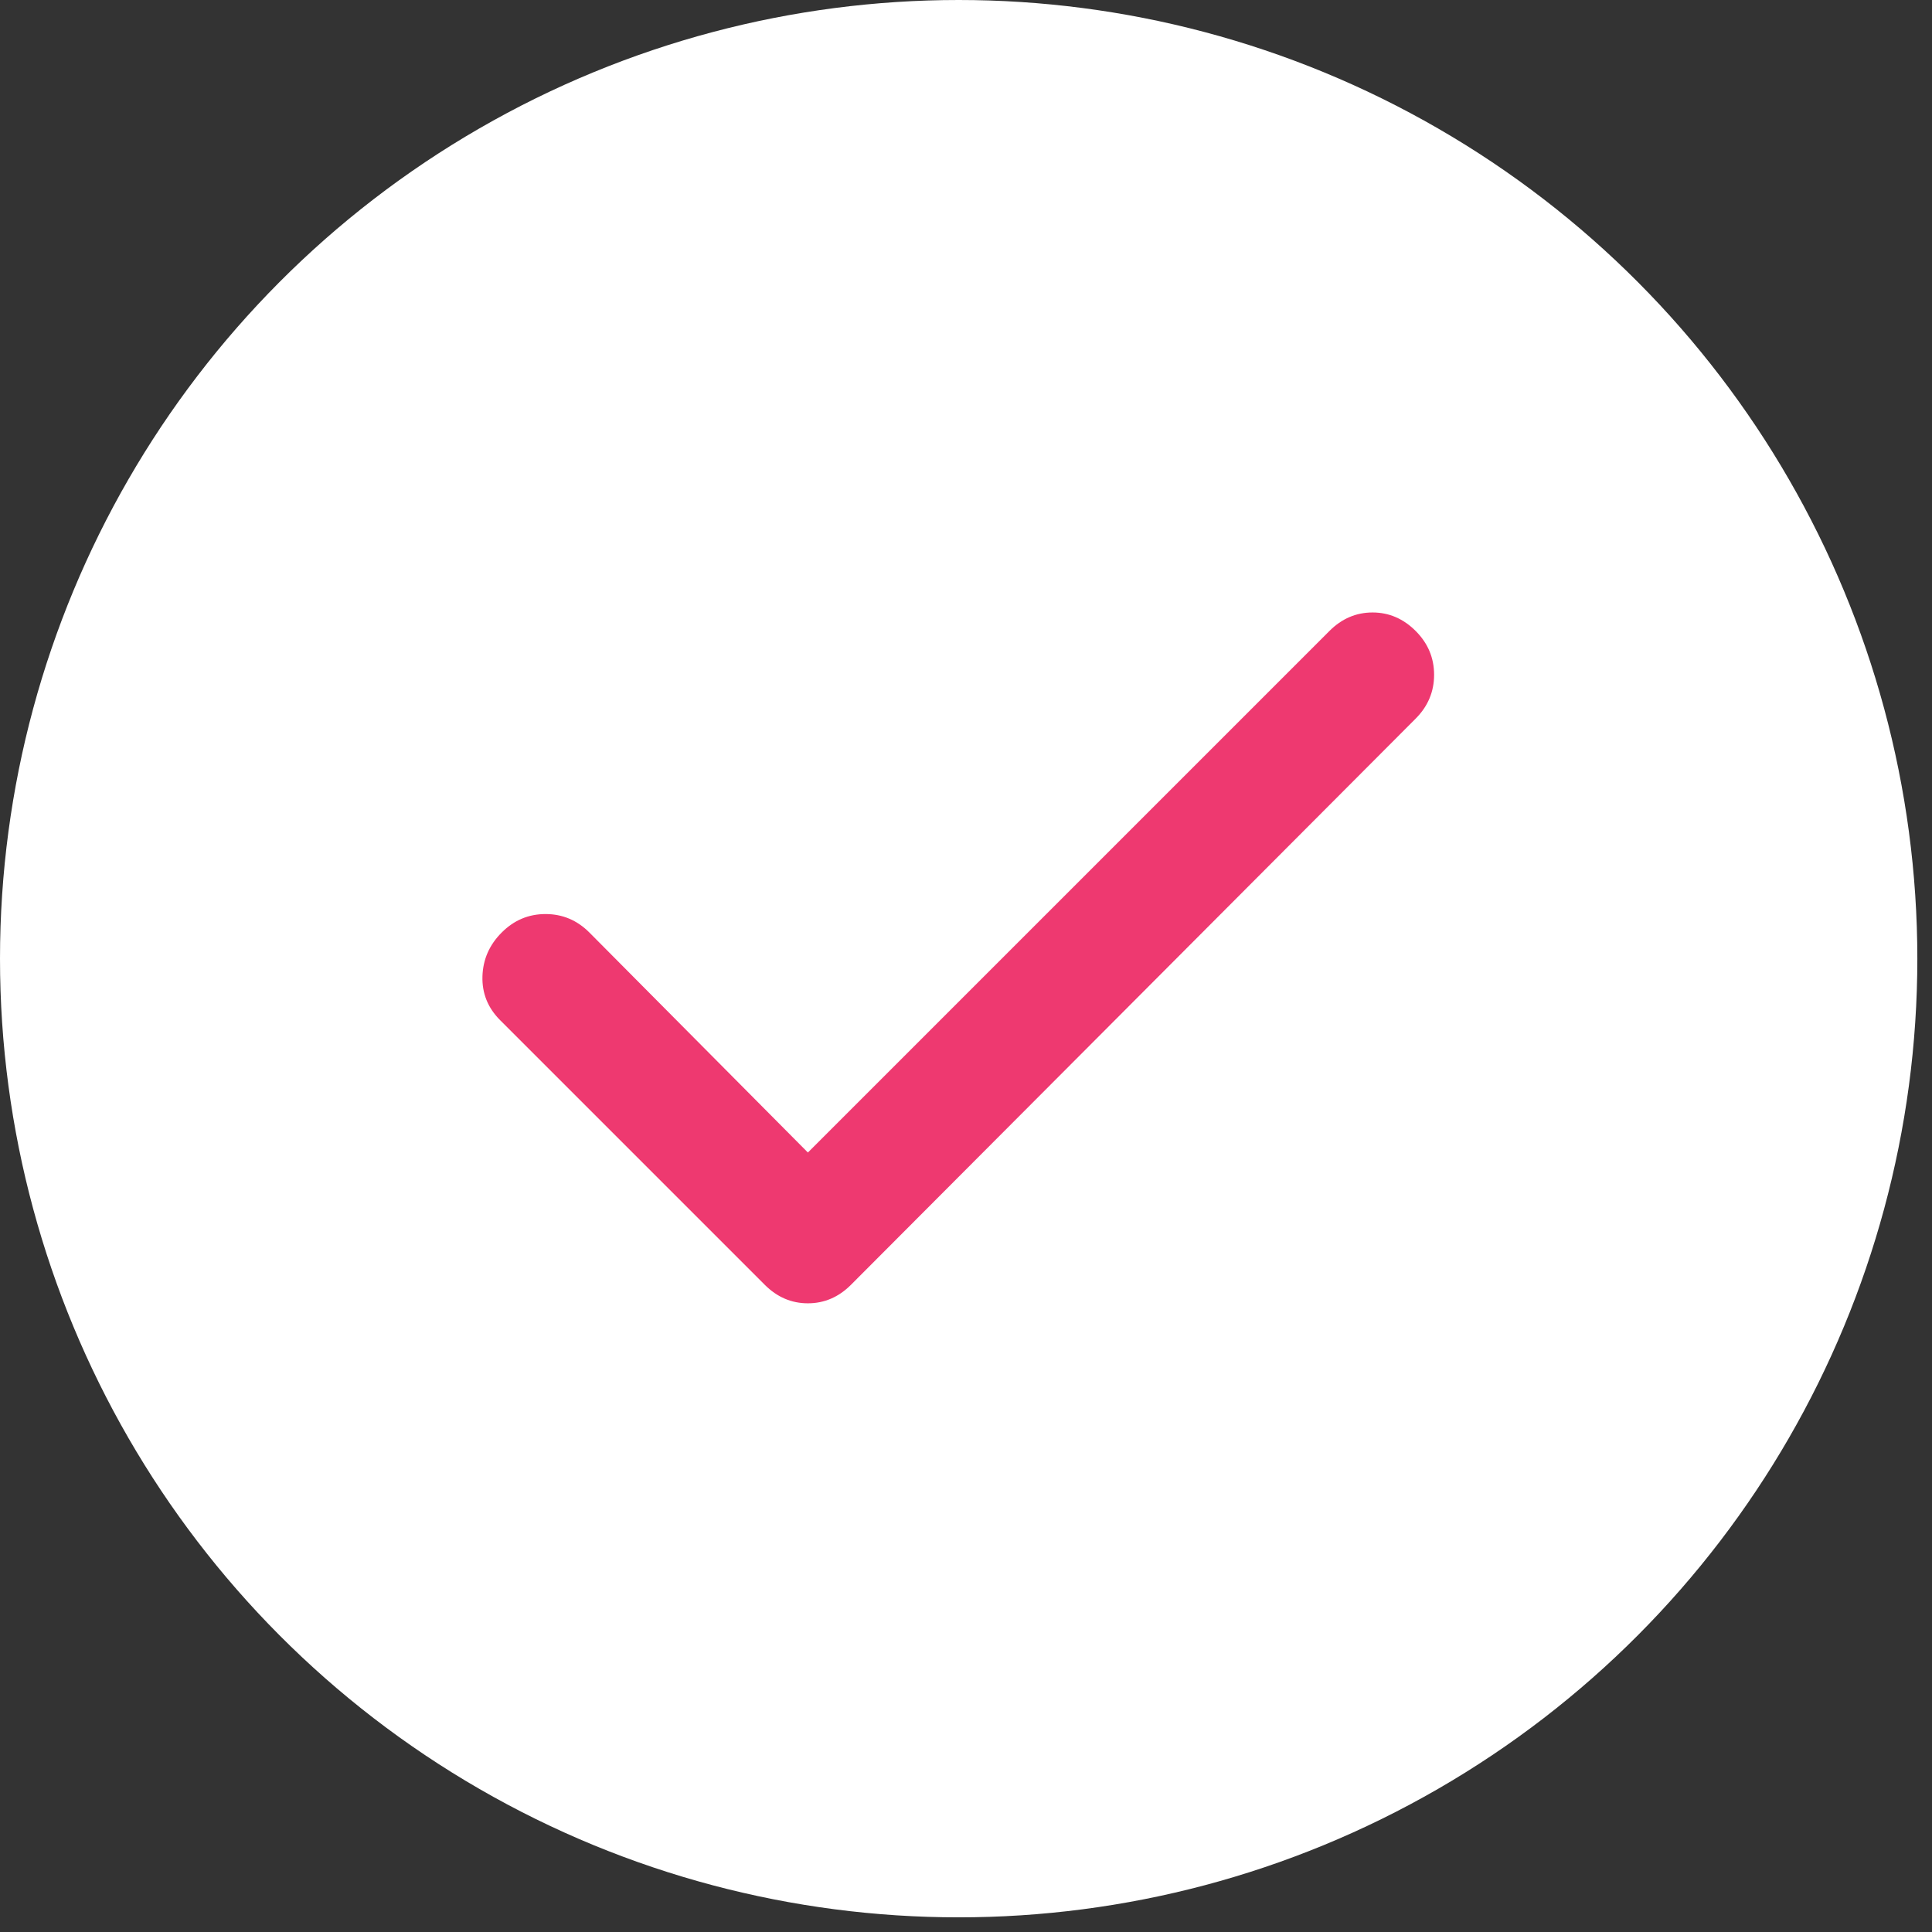 <svg width="63" height="63" viewBox="0 0 63 63" fill="none" xmlns="http://www.w3.org/2000/svg">
<rect x="0" y="0" width="63" height="63" fill="#333333" stroke="none"/>
<circle cx="31.261" cy="31.261" r="31.261" fill="white"/>
<mask id="mask0_0_1556" style="mask-type:alpha" maskUnits="userSpaceOnUse" x="7" y="7" width="49" height="49">
<rect x="7.178" y="7.178" width="48.165" height="48.165" fill="#EE3970"/>
</mask>
<g mask="url(#mask0_0_1556)">
<path d="M26.344 37.582L43.352 20.574C43.753 20.173 44.222 19.972 44.757 19.972C45.292 19.972 45.76 20.173 46.162 20.574C46.563 20.975 46.764 21.452 46.764 22.004C46.764 22.556 46.563 23.032 46.162 23.434L27.748 41.897C27.347 42.298 26.879 42.499 26.344 42.499C25.808 42.499 25.34 42.298 24.939 41.897L16.309 33.267C15.908 32.866 15.716 32.389 15.732 31.838C15.749 31.286 15.958 30.809 16.36 30.408C16.761 30.006 17.238 29.806 17.789 29.806C18.341 29.806 18.818 30.006 19.219 30.408L26.344 37.582Z" fill="#EE3970"/>
</g>
</svg>
